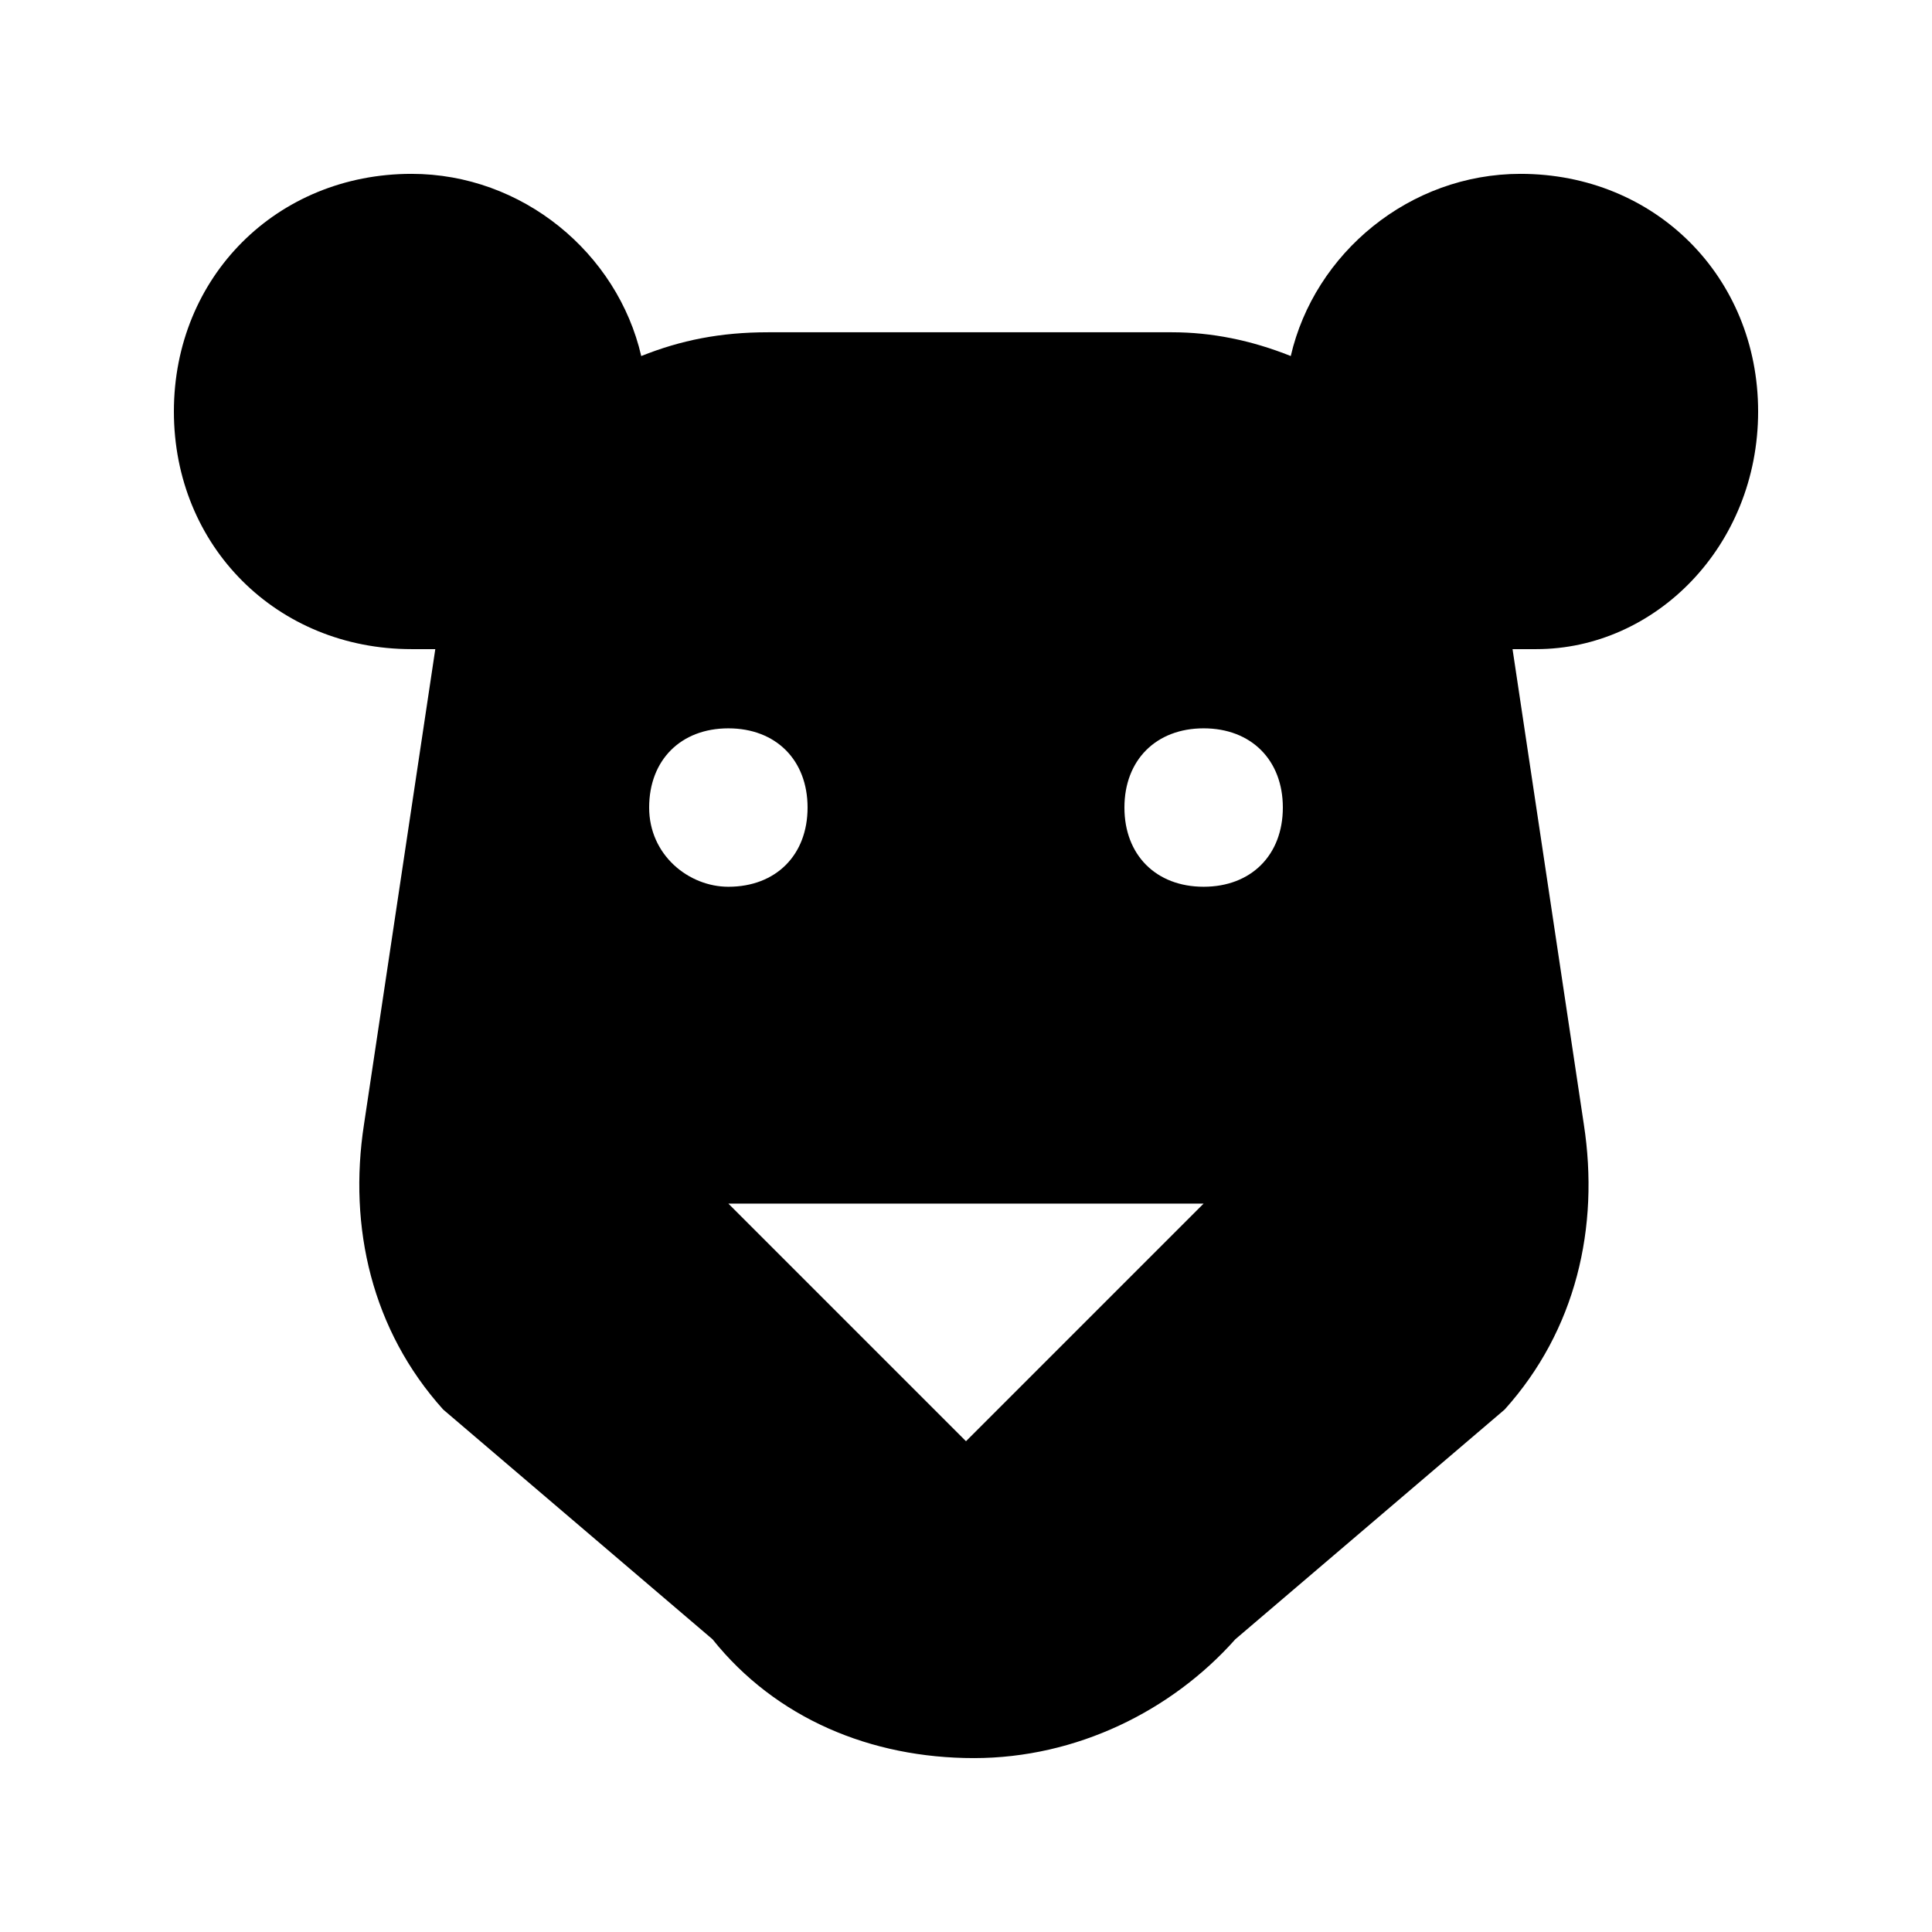 <?xml version="1.0" encoding="UTF-8"?>
<!-- Uploaded to: SVG Repo, www.svgrepo.com, Generator: SVG Repo Mixer Tools -->
<svg fill="#000000" width="800px" height="800px" version="1.1" viewBox="144 144 512 512" xmlns="http://www.w3.org/2000/svg">
 <path d="m609.92 253.05c0-35.688-27.289-62.977-62.977-62.977-29.391 0-54.578 20.992-60.879 48.281-10.496-4.199-20.992-6.297-31.488-6.297h-107.05c-12.598 0-23.094 2.098-33.59 6.297-6.297-27.289-31.488-48.281-60.875-48.281-35.688 0-62.977 27.289-62.977 62.977s27.289 62.977 62.977 62.977h6.297l-18.895 125.95c-4.199 27.289 2.098 54.578 20.992 75.57l71.371 60.879c16.793 20.992 41.984 31.488 69.273 31.488s52.48-12.594 69.273-31.488l71.371-60.879c18.895-20.992 25.191-48.281 20.992-75.57l-18.895-125.95h6.297c31.496 0 58.785-27.289 58.785-62.977zm-293.89 104.96c0-12.594 8.398-20.992 20.992-20.992s20.992 8.398 20.992 20.992-8.398 20.992-20.992 20.992c-10.496 0-20.992-8.398-20.992-20.992zm83.969 167.93-62.977-62.977h125.95zm62.977-146.94c-12.594 0-20.992-8.398-20.992-20.992s8.398-20.992 20.992-20.992 20.992 8.398 20.992 20.992c-0.004 12.594-8.398 20.992-20.992 20.992z"/>
</svg>